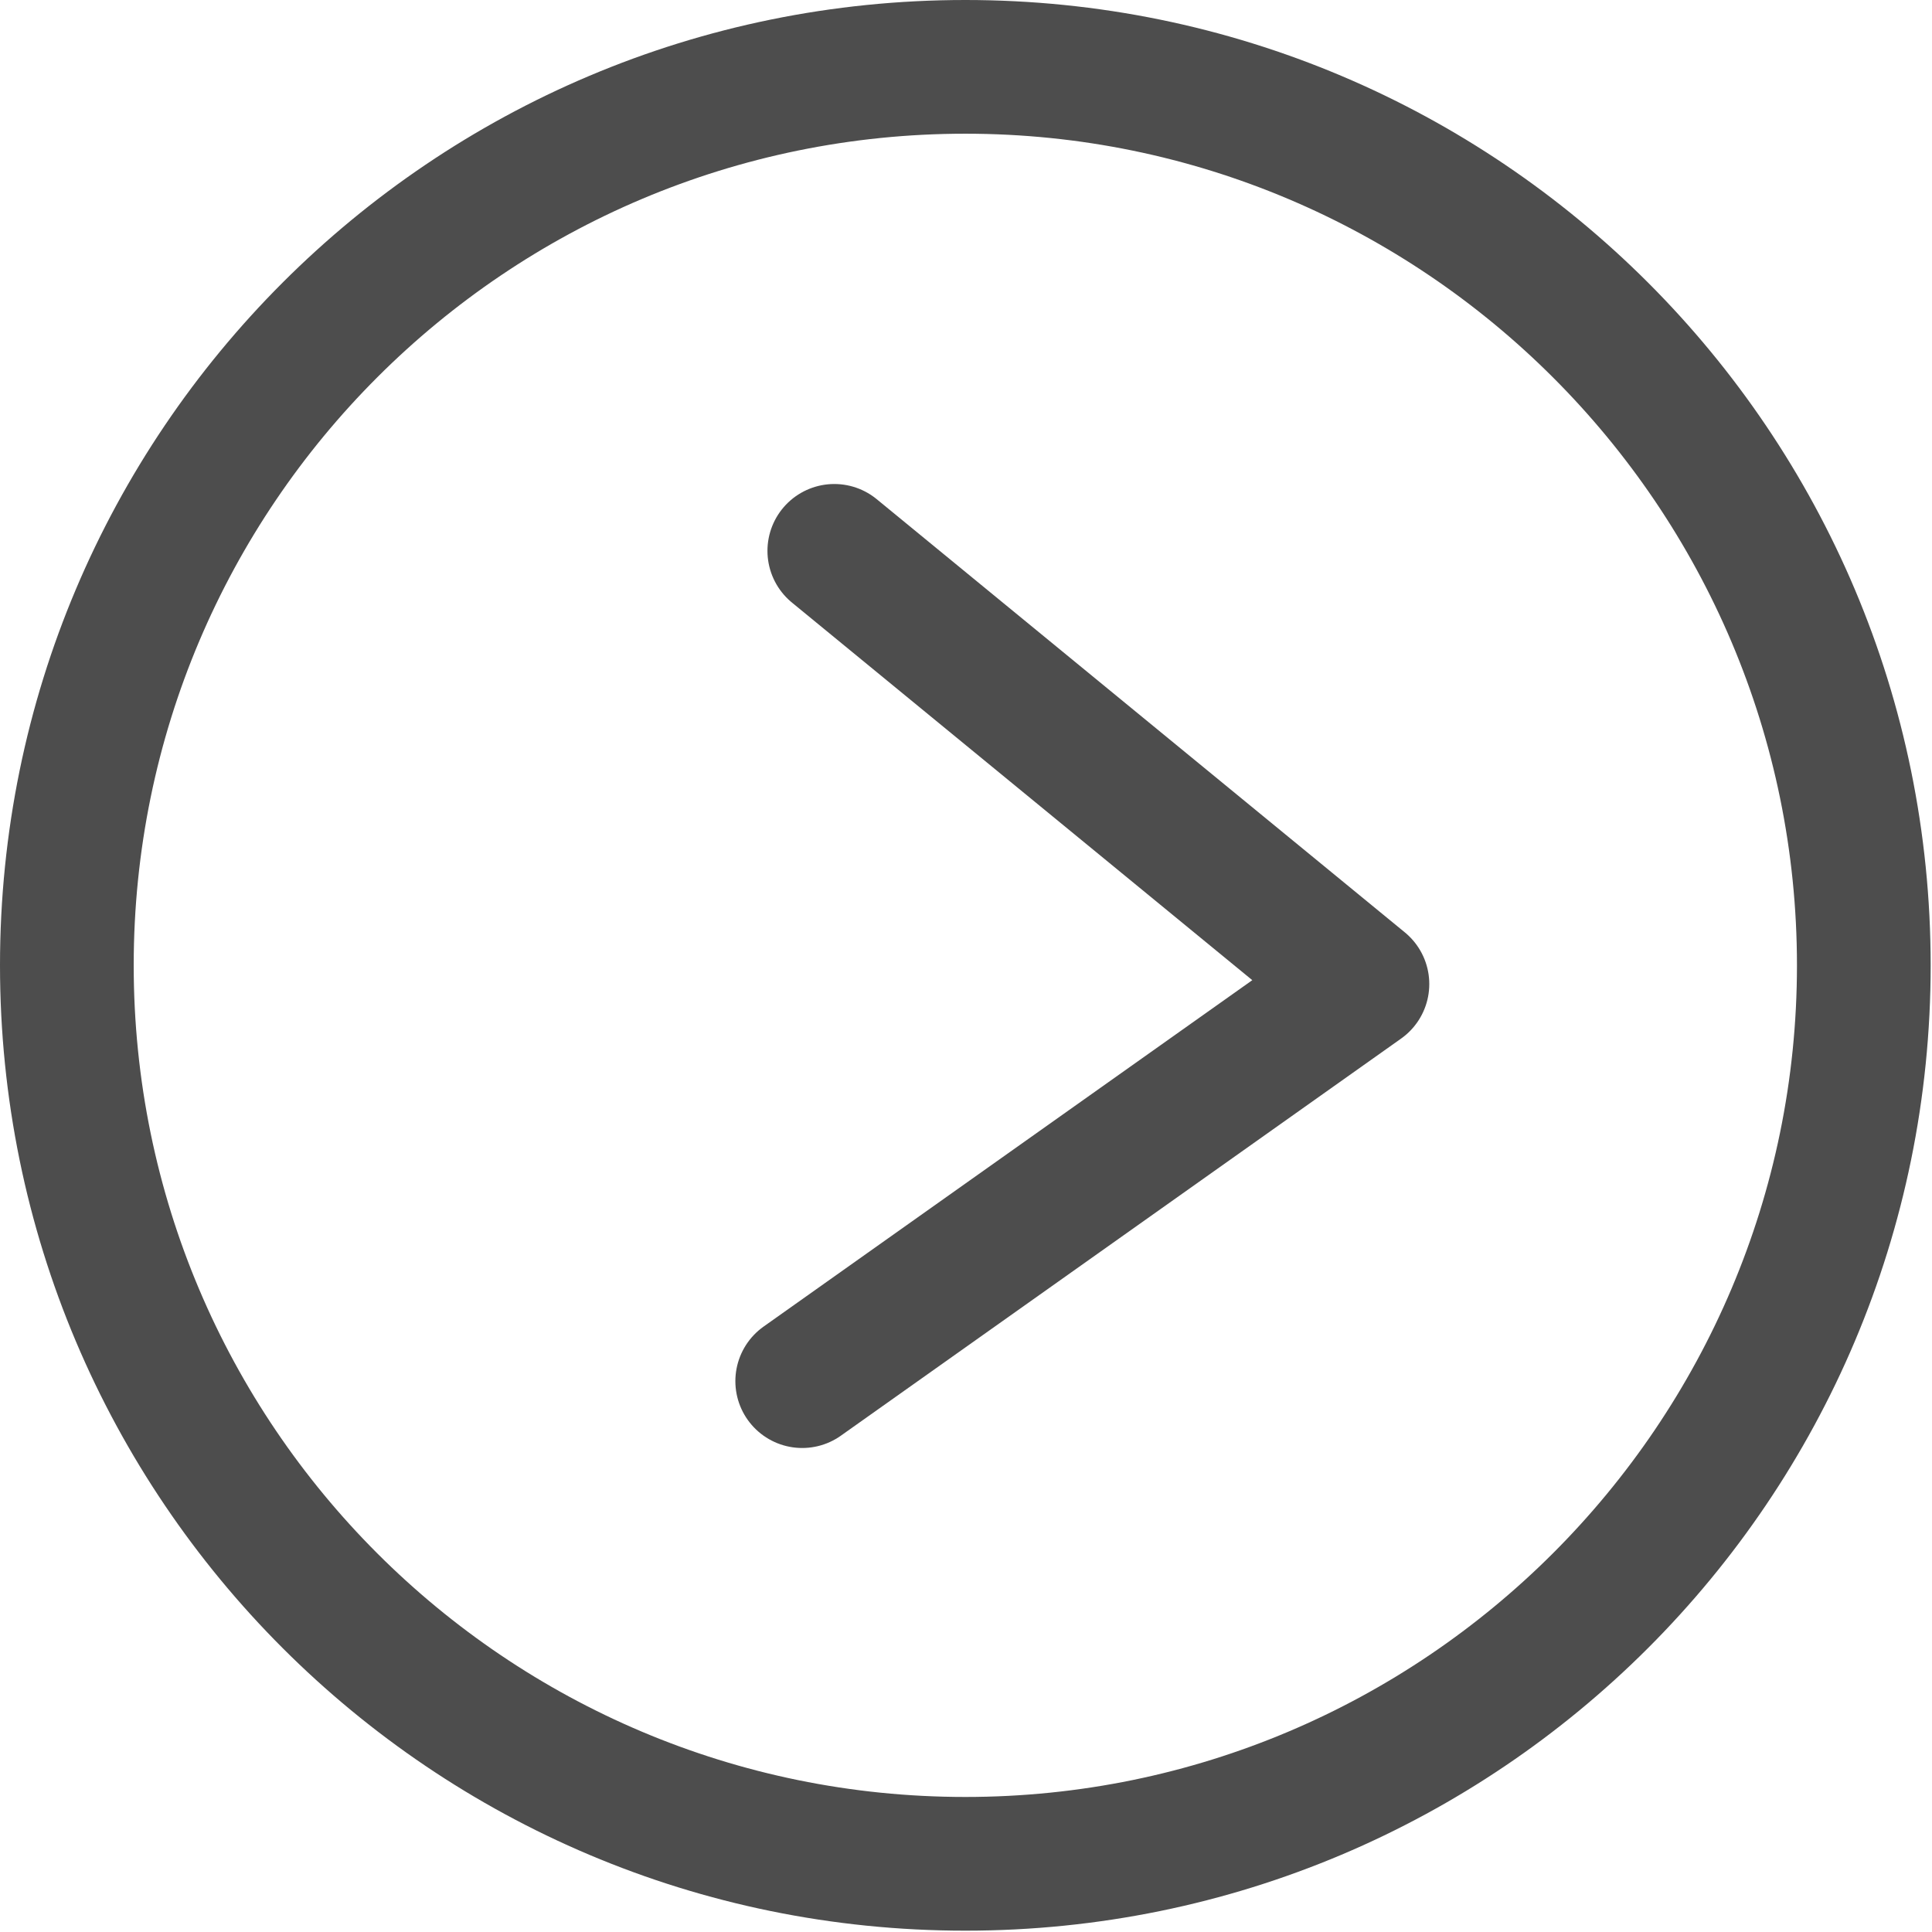 <svg xmlns="http://www.w3.org/2000/svg" id="Capa_1" data-name="Capa 1" viewBox="0 0 14.45 14.45"><defs><style>      .cls-1 {        fill: none;        stroke: #4d4d4d;        stroke-linecap: round;        stroke-linejoin: round;      }      .cls-2 {        fill: #4d4d4d;        stroke-width: 0px;      }    </style></defs><path class="cls-2" d="M7.22,1c3.43,0,6.22,2.79,6.22,6.22s-2.79,6.22-6.22,6.22S1,10.66,1,7.22,3.79,1,7.22,1M7.22,0C3.23,0,0,3.23,0,7.22s3.23,7.22,7.22,7.22,7.22-3.23,7.22-7.22S11.21,0,7.22,0h0Z"></path><polyline class="cls-1" points="6.24 4.12 10.19 7.36 6 10.33"></polyline></svg>